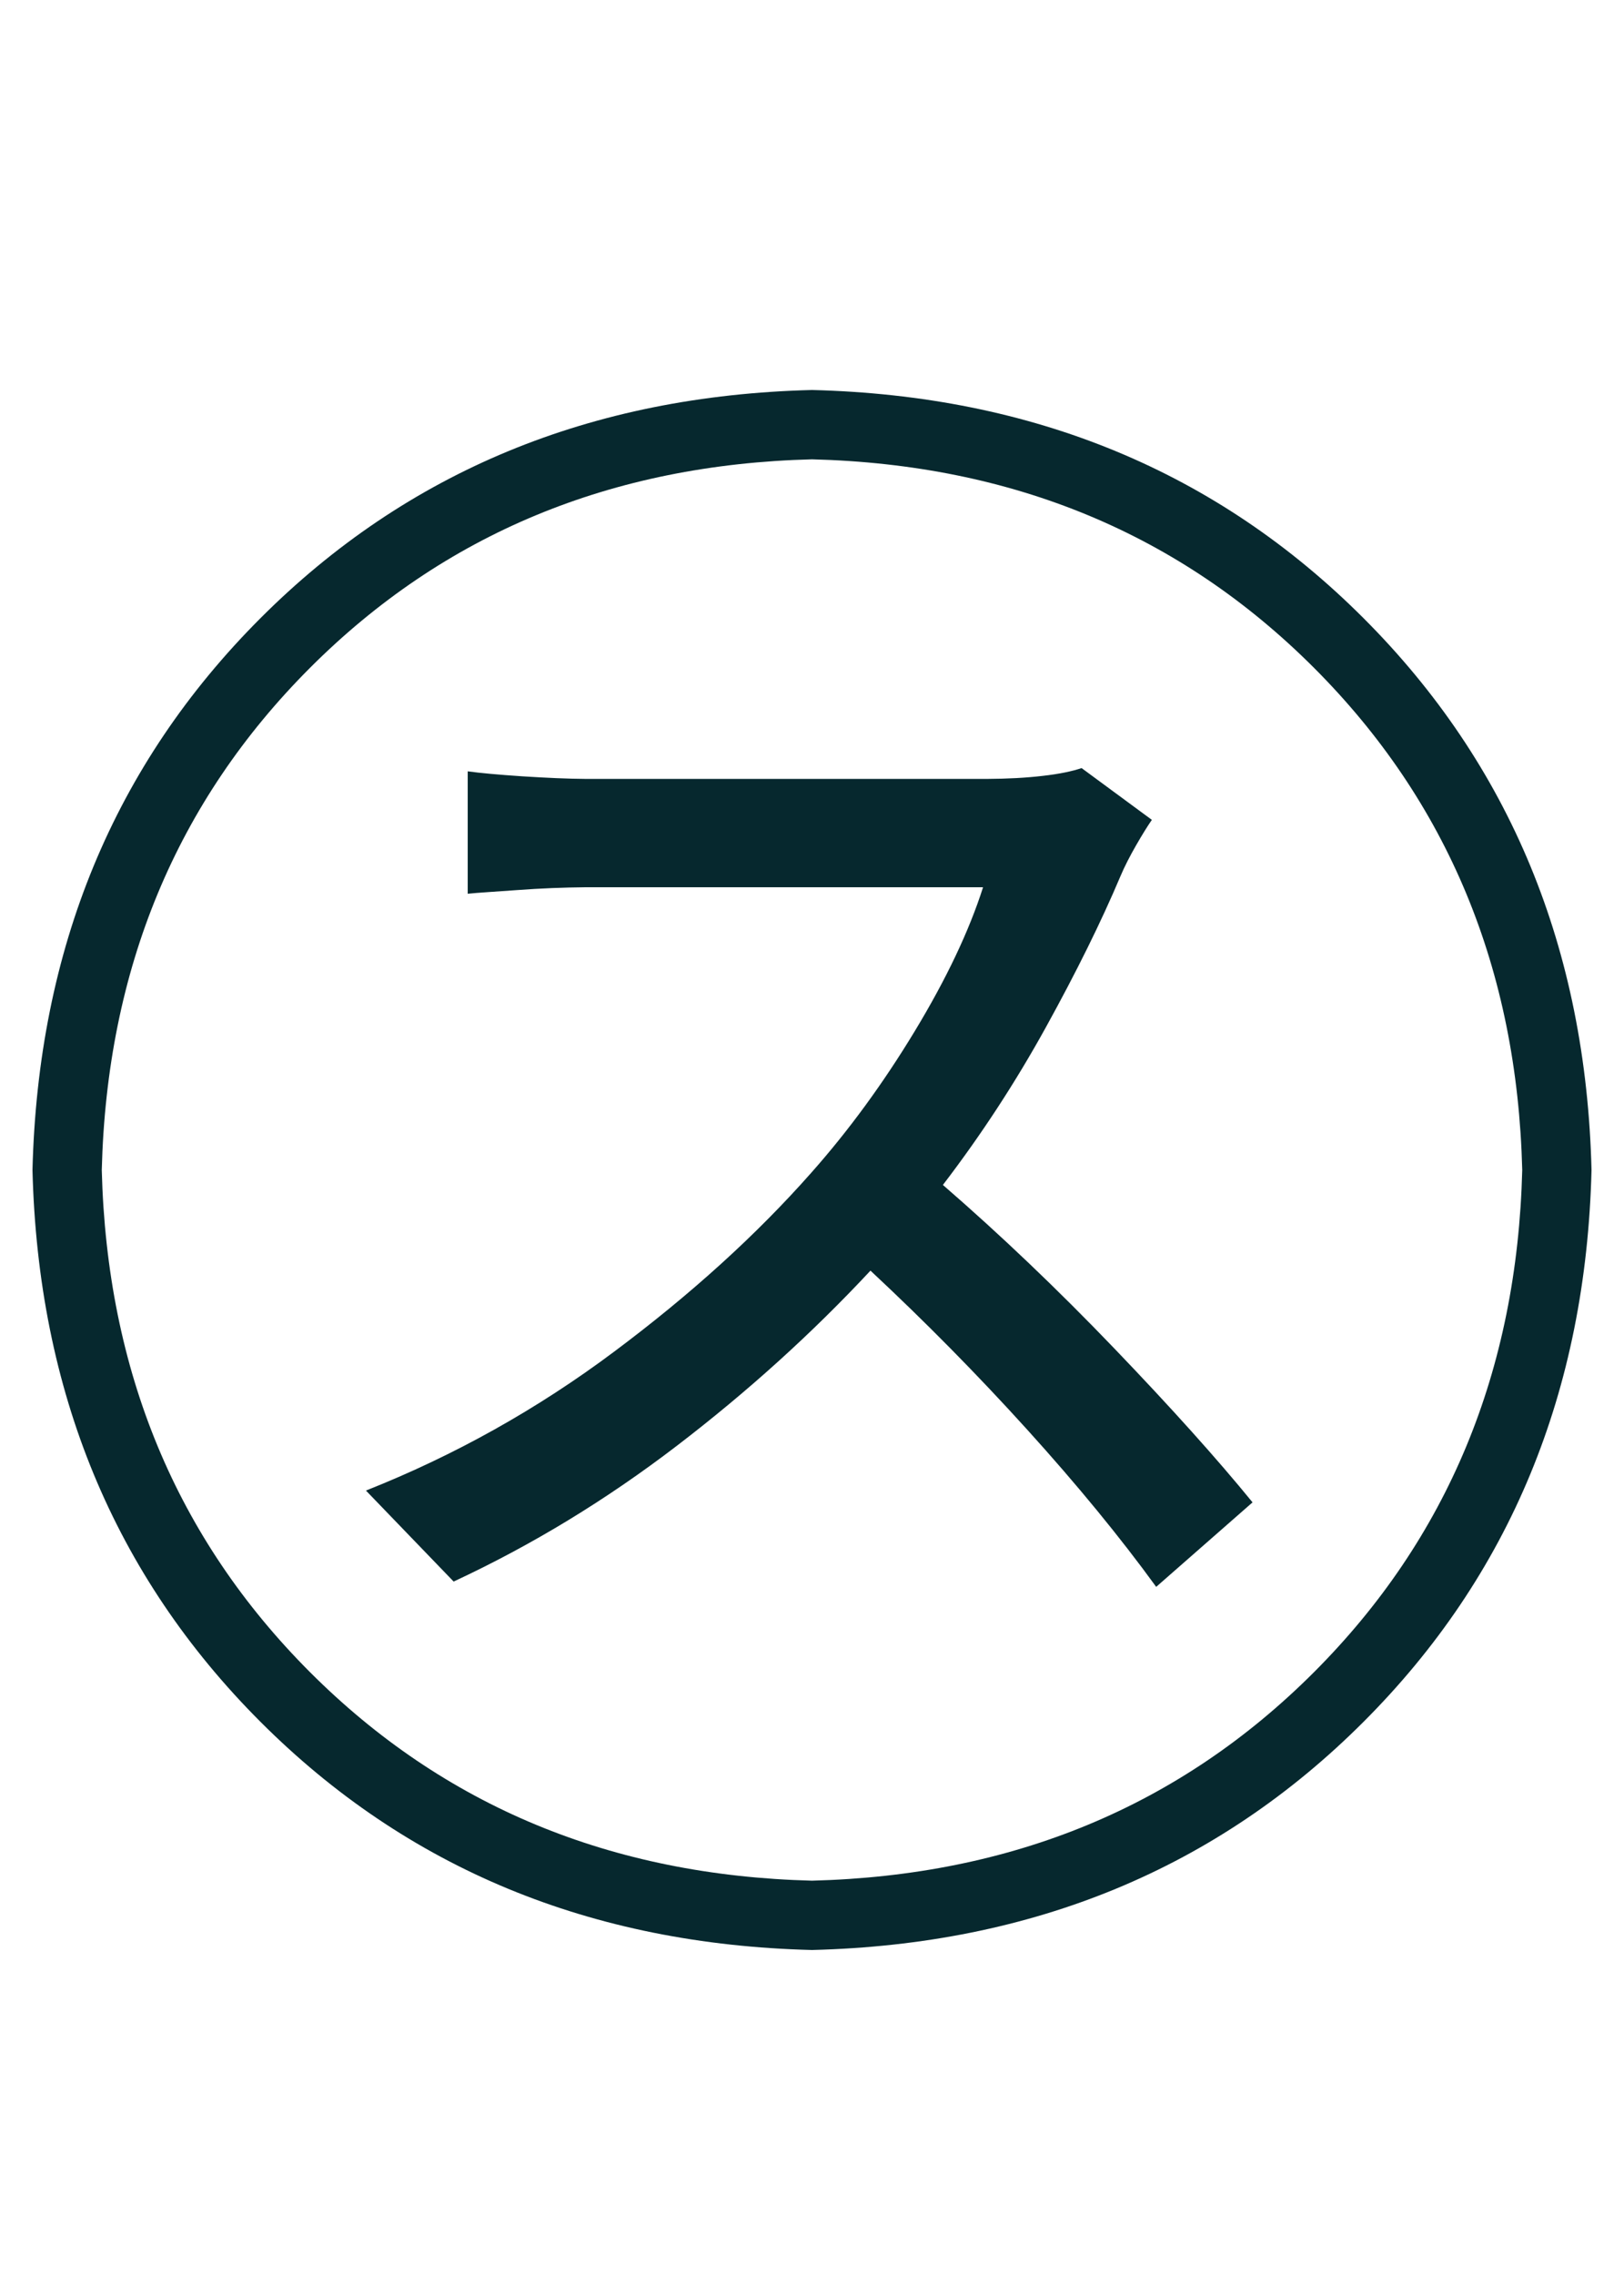 <?xml version="1.0" encoding="UTF-8" standalone="no"?>
<!-- Created with Inkscape (http://www.inkscape.org/) -->

<svg
   xmlns:dc="http://purl.org/dc/elements/1.1/"
   xmlns:cc="http://creativecommons.org/ns#"
   xmlns:rdf="http://www.w3.org/1999/02/22-rdf-syntax-ns#"
   xmlns:svg="http://www.w3.org/2000/svg"
   xmlns="http://www.w3.org/2000/svg"
   version="1.1"
   width="15"
   height="21"
   id="svg2">
  <defs
     id="defs4" />
  <g
     transform="translate(0,-1031.362)"
     id="layer1">
    <g
       id="text2985"
       style="font-size:40px;font-style:normal;font-variant:normal;font-weight:normal;font-stretch:normal;line-height:125%;letter-spacing:0px;word-spacing:0px;fill:#06282e;fill-opacity:1;stroke:none;font-family:Source Han Sans JP;-inkscape-font-specification:Source Han Sans JP">
      <path
         d="m 7.5,1049.362 c 2.043,-0.051 3.741,-0.753 5.094,-2.106 1.353,-1.353 2.055,-3.051 2.106,-5.094 -0.051,-2.043 -0.753,-3.741 -2.106,-5.094 -1.353,-1.353 -3.051,-2.055 -5.094,-2.106 -2.043,0.051 -3.741,0.753 -5.094,2.106 -1.353,1.353 -2.055,3.051 -2.106,5.094 0.051,2.043 0.753,3.741 2.106,5.094 1.353,1.353 3.051,2.055 5.094,2.106 z m -6.56,-7.2 c 0.047,-1.855 0.689,-3.401 1.924,-4.636 1.235,-1.235 2.781,-1.877 4.636,-1.924 1.855,0.047 3.401,0.689 4.636,1.924 1.235,1.235 1.877,2.781 1.924,4.636 -0.047,1.855 -0.689,3.401 -1.924,4.636 -1.235,1.235 -2.781,1.877 -4.636,1.924 -1.855,-0.047 -3.401,-0.689 -4.636,-1.924 -1.235,-1.235 -1.877,-2.781 -1.924,-4.636 z"
         id="path3004"
         style="font-size:16px;fill:#06282e" />
    </g>
    <g
       id="text2989"
       style="font-size:40px;font-style:normal;font-variant:normal;font-weight:normal;font-stretch:normal;line-height:125%;letter-spacing:0px;word-spacing:0px;fill:#06282e;fill-opacity:1;stroke:none;font-family:Source Han Sans JP;-inkscape-font-specification:Source Han Sans JP">
      <path
         d="m 9.99,1038.452 c -0.088,0.03 -0.208,0.055 -0.36,0.072 -0.153,0.018 -0.323,0.027 -0.51,0.028 l -3.71,0 c -0.169,-10e-4 -0.364,-0.01 -0.586,-0.024 -0.222,-0.015 -0.39,-0.03 -0.504,-0.046 l 0,1.13 c 0.091,-0.01 0.244,-0.018 0.459,-0.034 0.215,-0.016 0.425,-0.024 0.631,-0.026 l 3.67,0 c -0.129,0.404 -0.339,0.846 -0.63,1.327 -0.291,0.481 -0.611,0.919 -0.96,1.312 -0.503,0.569 -1.109,1.119 -1.819,1.649 -0.709,0.53 -1.473,0.957 -2.291,1.281 l 0.81,0.84 c 0.724,-0.337 1.411,-0.755 2.064,-1.255 0.652,-0.499 1.248,-1.038 1.786,-1.615 0.502,0.468 0.985,0.957 1.447,1.467 0.462,0.51 0.86,0.995 1.192,1.452 l 0.89,-0.78 c -0.326,-0.4 -0.751,-0.873 -1.276,-1.42 -0.525,-0.547 -1.053,-1.05 -1.584,-1.51 0.353,-0.461 0.67,-0.946 0.951,-1.455 0.281,-0.509 0.511,-0.974 0.689,-1.395 0.038,-0.09 0.087,-0.185 0.145,-0.286 0.058,-0.101 0.107,-0.179 0.145,-0.234 z"
         id="path3007"
         style="font-size:10px;text-align:center;text-anchor:middle;fill:#06282e" />
    </g>
  </g>
</svg>
